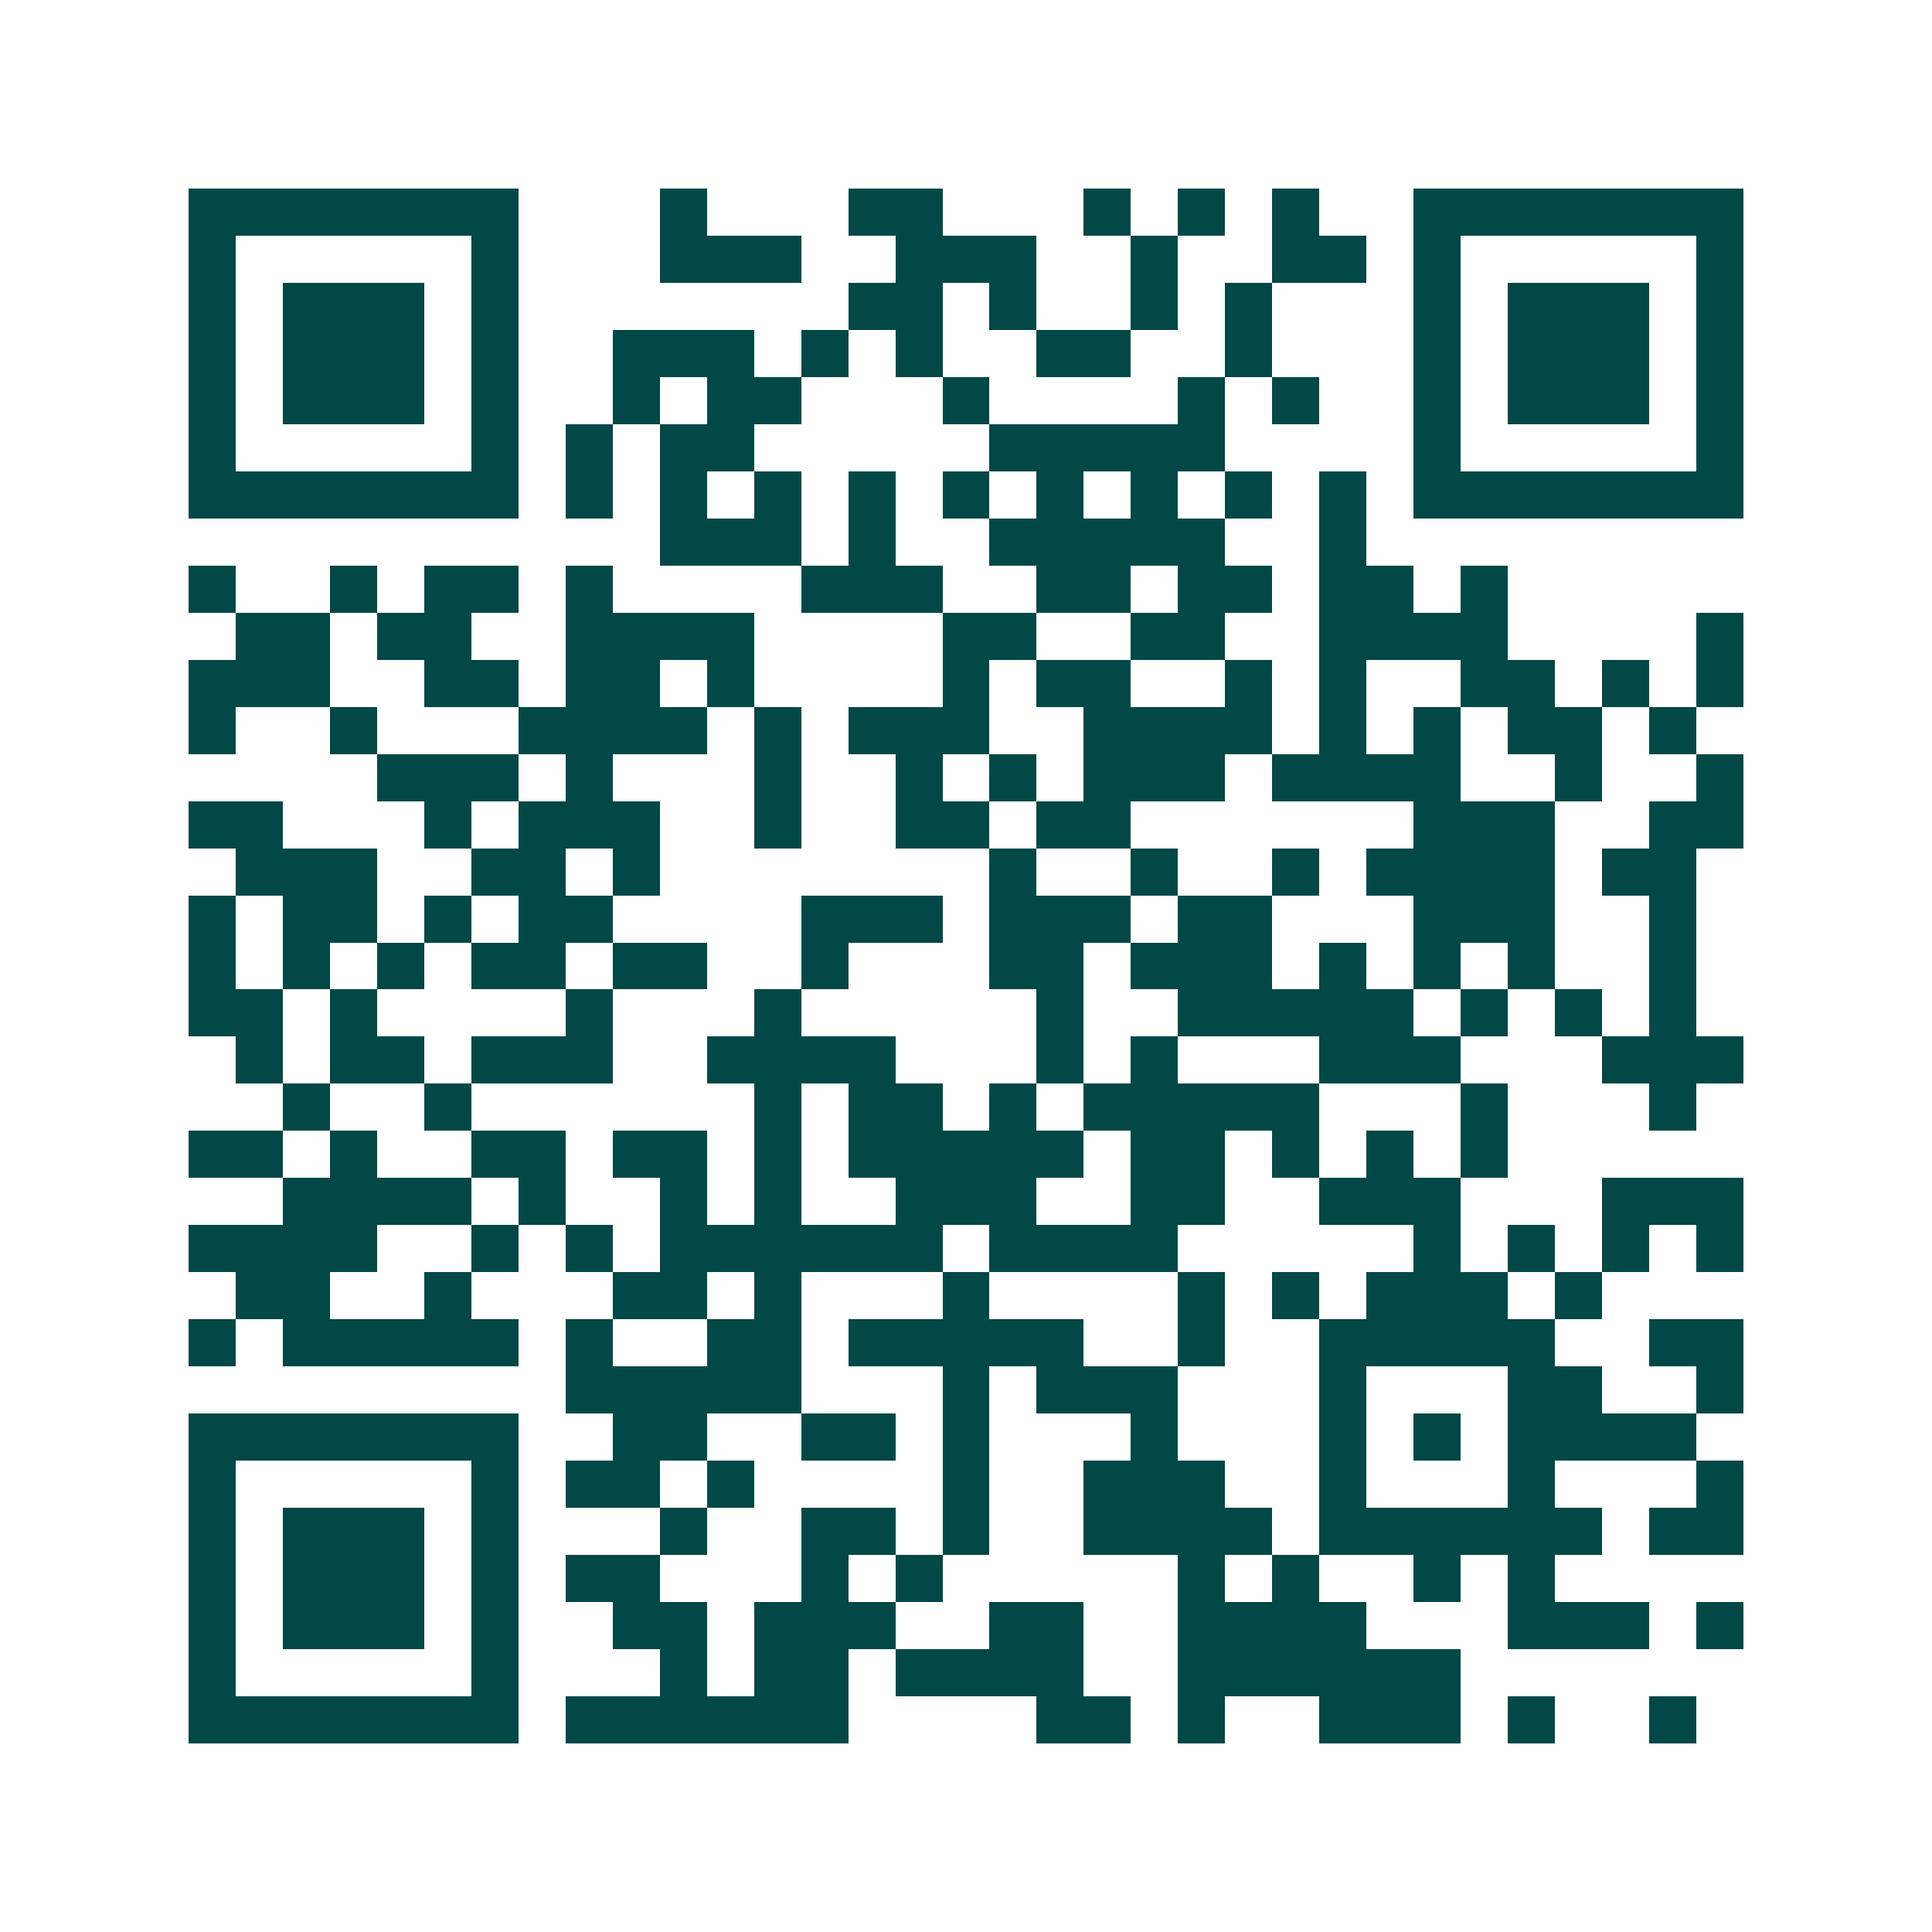 <svg xmlns="http://www.w3.org/2000/svg" width="200" height="200" viewBox="0 0 41 41" shape-rendering="crispEdges"><path fill="#ffffff" d="M0 0h41v41H0z"/><path stroke="#014847" d="M4 4.5h7m3 0h1m3 0h2m3 0h1m1 0h1m1 0h1m2 0h7M4 5.5h1m5 0h1m3 0h3m2 0h3m2 0h1m2 0h2m1 0h1m5 0h1M4 6.5h1m1 0h3m1 0h1m7 0h2m1 0h1m2 0h1m1 0h1m3 0h1m1 0h3m1 0h1M4 7.5h1m1 0h3m1 0h1m2 0h3m1 0h1m1 0h1m2 0h2m2 0h1m3 0h1m1 0h3m1 0h1M4 8.5h1m1 0h3m1 0h1m2 0h1m1 0h2m3 0h1m4 0h1m1 0h1m2 0h1m1 0h3m1 0h1M4 9.5h1m5 0h1m1 0h1m1 0h2m5 0h5m4 0h1m5 0h1M4 10.5h7m1 0h1m1 0h1m1 0h1m1 0h1m1 0h1m1 0h1m1 0h1m1 0h1m1 0h1m1 0h7M14 11.5h3m1 0h1m2 0h5m2 0h1M4 12.5h1m2 0h1m1 0h2m1 0h1m4 0h3m2 0h2m1 0h2m1 0h2m1 0h1M5 13.5h2m1 0h2m2 0h4m4 0h2m2 0h2m2 0h4m4 0h1M4 14.5h3m2 0h2m1 0h2m1 0h1m4 0h1m1 0h2m2 0h1m1 0h1m2 0h2m1 0h1m1 0h1M4 15.5h1m2 0h1m3 0h4m1 0h1m1 0h3m2 0h4m1 0h1m1 0h1m1 0h2m1 0h1M8 16.5h3m1 0h1m3 0h1m2 0h1m1 0h1m1 0h3m1 0h4m2 0h1m2 0h1M4 17.5h2m3 0h1m1 0h3m2 0h1m2 0h2m1 0h2m6 0h3m2 0h2M5 18.5h3m2 0h2m1 0h1m7 0h1m2 0h1m2 0h1m1 0h4m1 0h2M4 19.5h1m1 0h2m1 0h1m1 0h2m4 0h3m1 0h3m1 0h2m3 0h3m2 0h1M4 20.5h1m1 0h1m1 0h1m1 0h2m1 0h2m2 0h1m3 0h2m1 0h3m1 0h1m1 0h1m1 0h1m2 0h1M4 21.5h2m1 0h1m4 0h1m3 0h1m5 0h1m2 0h5m1 0h1m1 0h1m1 0h1M5 22.5h1m1 0h2m1 0h3m2 0h4m3 0h1m1 0h1m3 0h3m3 0h3M6 23.5h1m2 0h1m6 0h1m1 0h2m1 0h1m1 0h5m3 0h1m3 0h1M4 24.5h2m1 0h1m2 0h2m1 0h2m1 0h1m1 0h5m1 0h2m1 0h1m1 0h1m1 0h1M6 25.5h4m1 0h1m2 0h1m1 0h1m2 0h3m2 0h2m2 0h3m3 0h3M4 26.5h4m2 0h1m1 0h1m1 0h6m1 0h4m5 0h1m1 0h1m1 0h1m1 0h1M5 27.5h2m2 0h1m3 0h2m1 0h1m3 0h1m4 0h1m1 0h1m1 0h3m1 0h1M4 28.5h1m1 0h5m1 0h1m2 0h2m1 0h5m2 0h1m2 0h5m2 0h2M12 29.5h5m3 0h1m1 0h3m3 0h1m3 0h2m2 0h1M4 30.5h7m2 0h2m2 0h2m1 0h1m3 0h1m3 0h1m1 0h1m1 0h4M4 31.5h1m5 0h1m1 0h2m1 0h1m4 0h1m2 0h3m2 0h1m3 0h1m3 0h1M4 32.5h1m1 0h3m1 0h1m3 0h1m2 0h2m1 0h1m2 0h4m1 0h6m1 0h2M4 33.5h1m1 0h3m1 0h1m1 0h2m3 0h1m1 0h1m5 0h1m1 0h1m2 0h1m1 0h1M4 34.5h1m1 0h3m1 0h1m2 0h2m1 0h3m2 0h2m2 0h4m3 0h3m1 0h1M4 35.5h1m5 0h1m3 0h1m1 0h2m1 0h4m2 0h6M4 36.5h7m1 0h6m4 0h2m1 0h1m2 0h3m1 0h1m2 0h1"/></svg>
